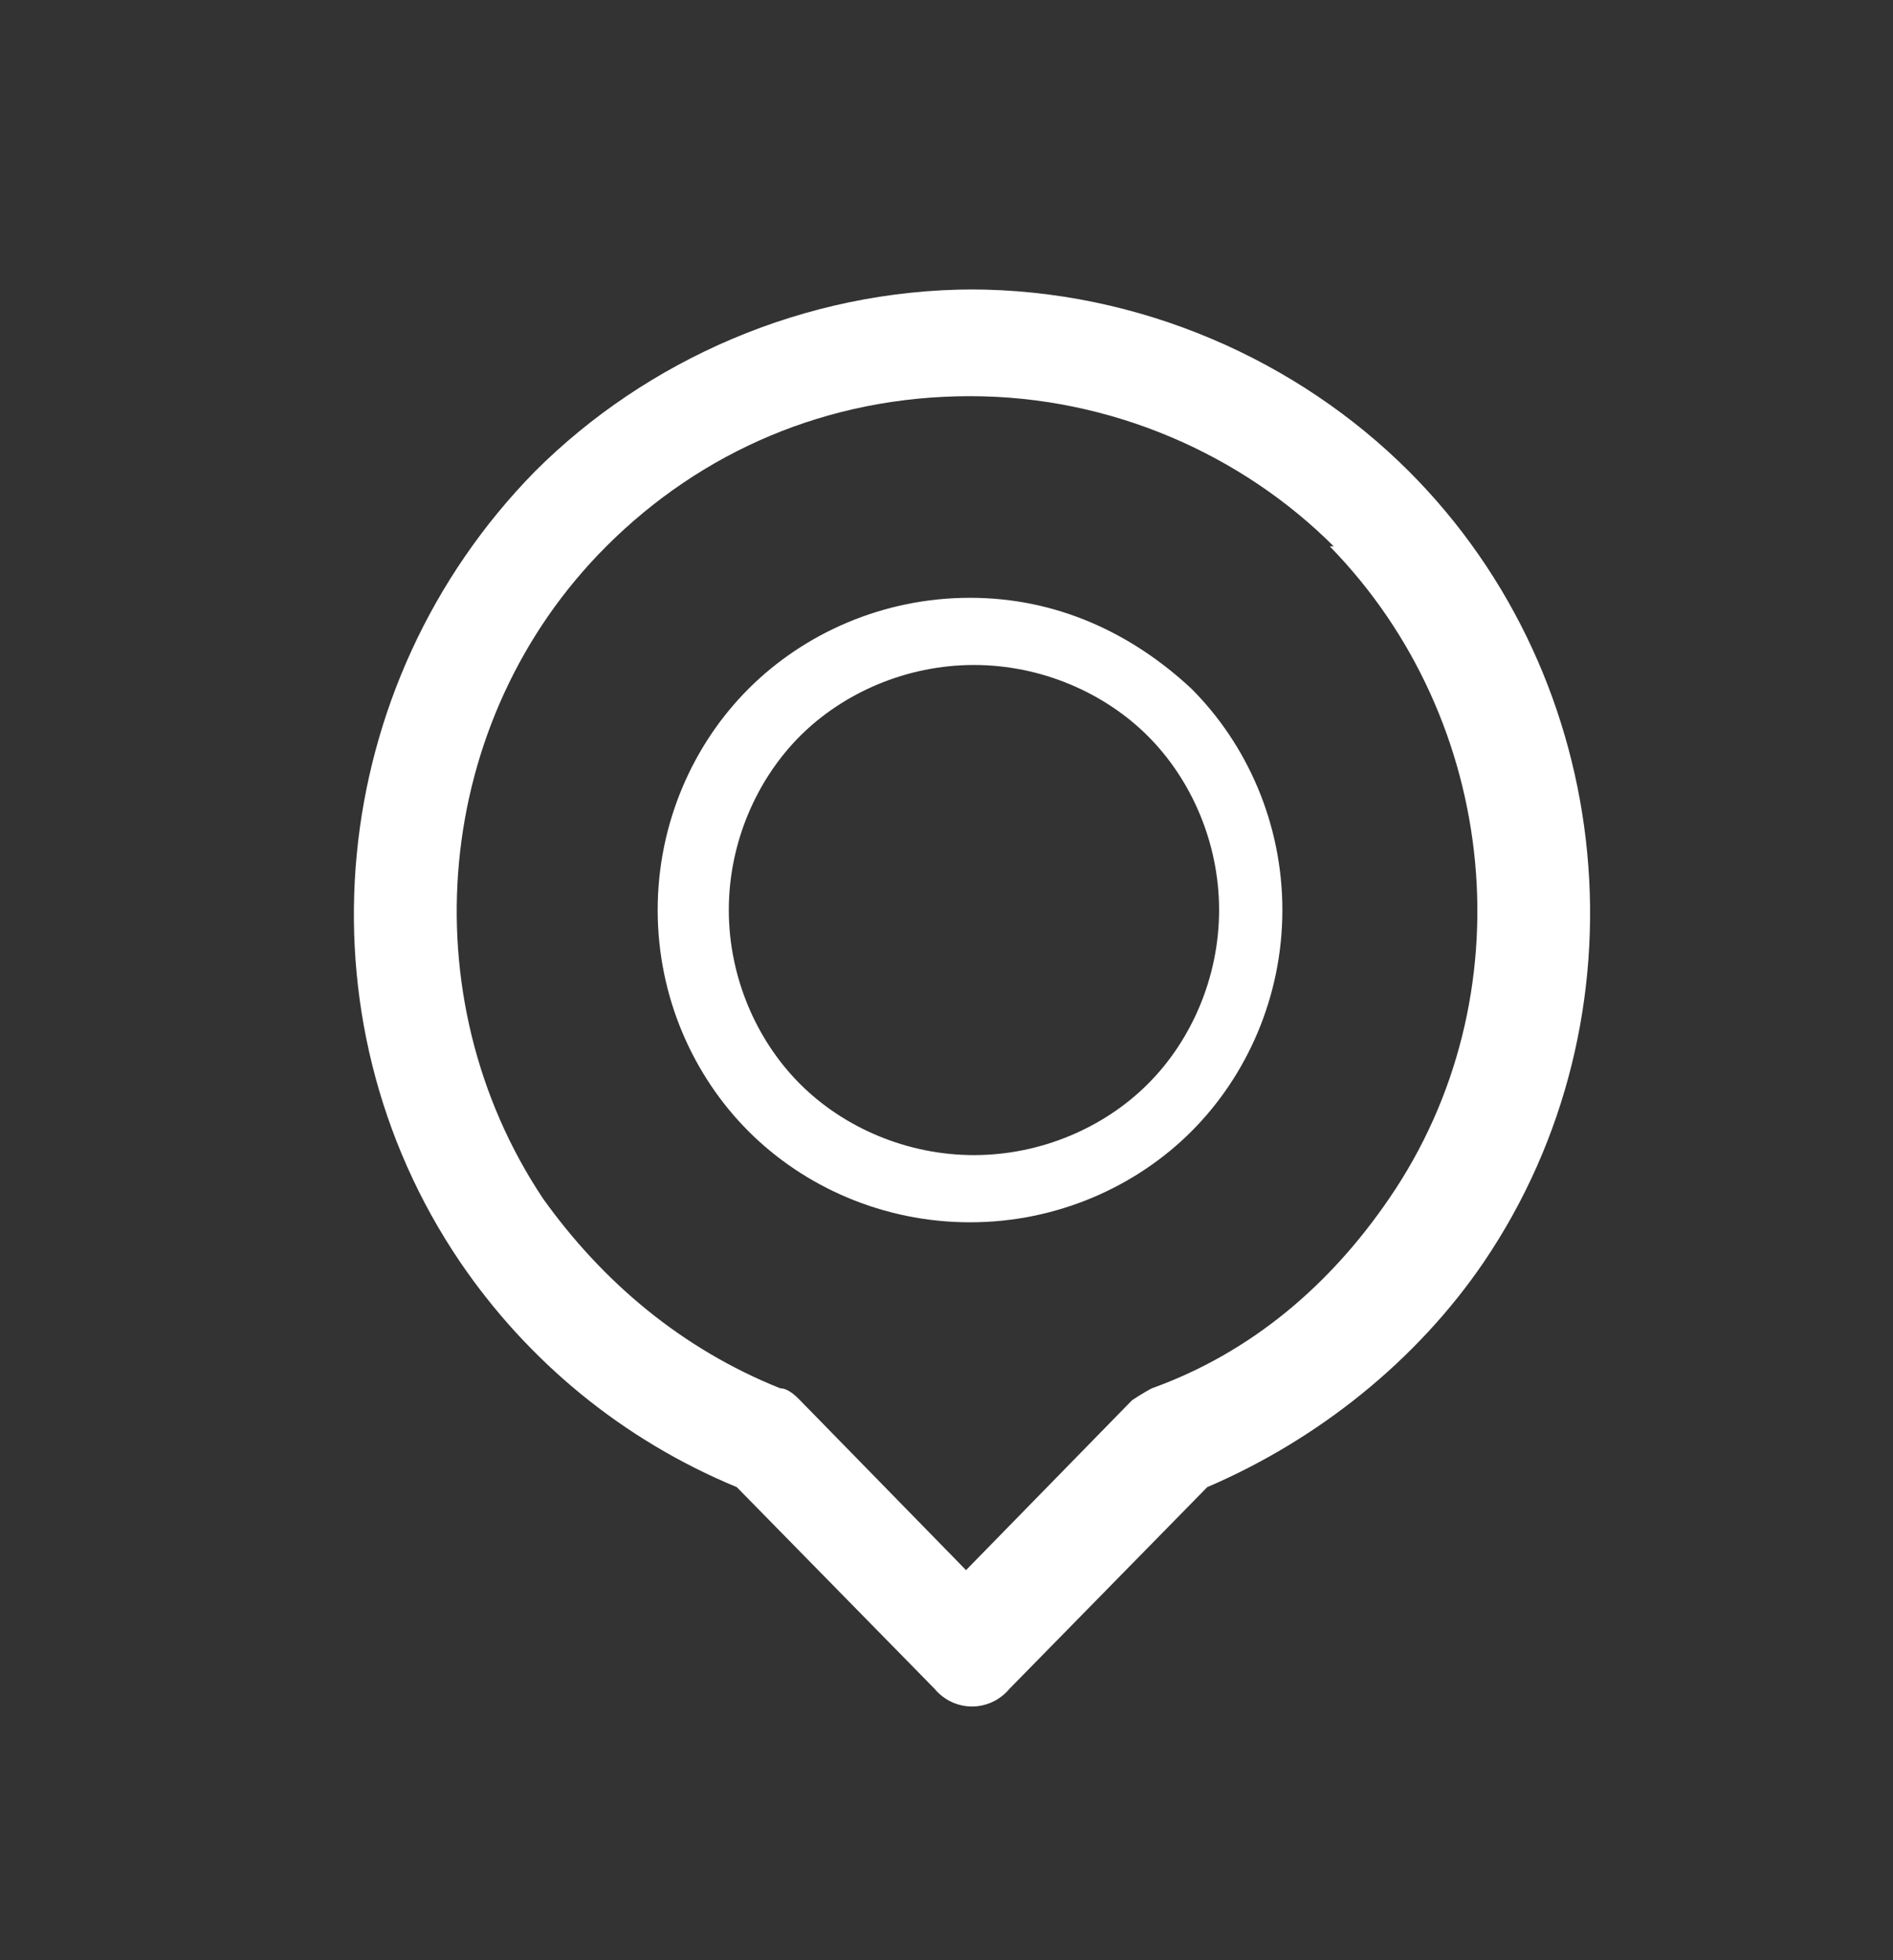 <?xml version="1.0" encoding="UTF-8"?> <svg xmlns="http://www.w3.org/2000/svg" width="28" height="29" viewBox="0 0 28 29" fill="none"><rect x="0" y="0" width="28" height="29" fill="#333333" stroke="none"/><path d="M14.348 4.282C16.862 4.282 19.201 5.335 20.839 6.972C23.938 10.072 24.406 15.042 21.95 18.668C20.956 20.13 19.494 21.299 17.857 22.001L14.933 24.983C14.64 25.334 14.114 25.334 13.822 24.983L10.898 22.001C9.202 21.299 7.798 20.13 6.804 18.668C4.348 15.042 4.816 10.13 7.915 6.972C9.553 5.335 11.892 4.282 14.406 4.282H14.348ZM14.348 8.844C15.634 8.844 16.745 9.37 17.623 10.189C18.441 11.007 18.968 12.177 18.968 13.463C18.968 14.75 18.441 15.919 17.623 16.738C16.804 17.557 15.634 18.083 14.348 18.083C13.061 18.083 11.892 17.557 11.073 16.738C10.254 15.919 9.728 14.75 9.728 13.463C9.728 12.177 10.254 11.007 11.073 10.189C11.892 9.37 13.061 8.844 14.348 8.844ZM16.979 10.89C16.336 10.247 15.4 9.838 14.406 9.838C13.412 9.838 12.476 10.247 11.833 10.89C11.19 11.534 10.78 12.469 10.78 13.463C10.78 14.457 11.19 15.393 11.833 16.036C12.476 16.68 13.412 17.089 14.406 17.089C15.4 17.089 16.336 16.68 16.979 16.036C17.623 15.393 18.032 14.457 18.032 13.463C18.032 12.469 17.623 11.534 16.979 10.89ZM19.728 8.083C18.383 6.738 16.453 5.861 14.348 5.861C12.243 5.861 10.371 6.68 8.968 8.083C6.395 10.656 6.044 14.75 8.032 17.732C8.909 18.96 10.079 19.954 11.541 20.539C11.658 20.539 11.775 20.656 11.833 20.715L14.289 23.229L16.745 20.715C16.745 20.715 16.921 20.598 17.038 20.539C18.5 20.013 19.669 19.019 20.547 17.732C22.593 14.75 22.184 10.656 19.669 8.083H19.728Z" fill="white"></path></svg> 